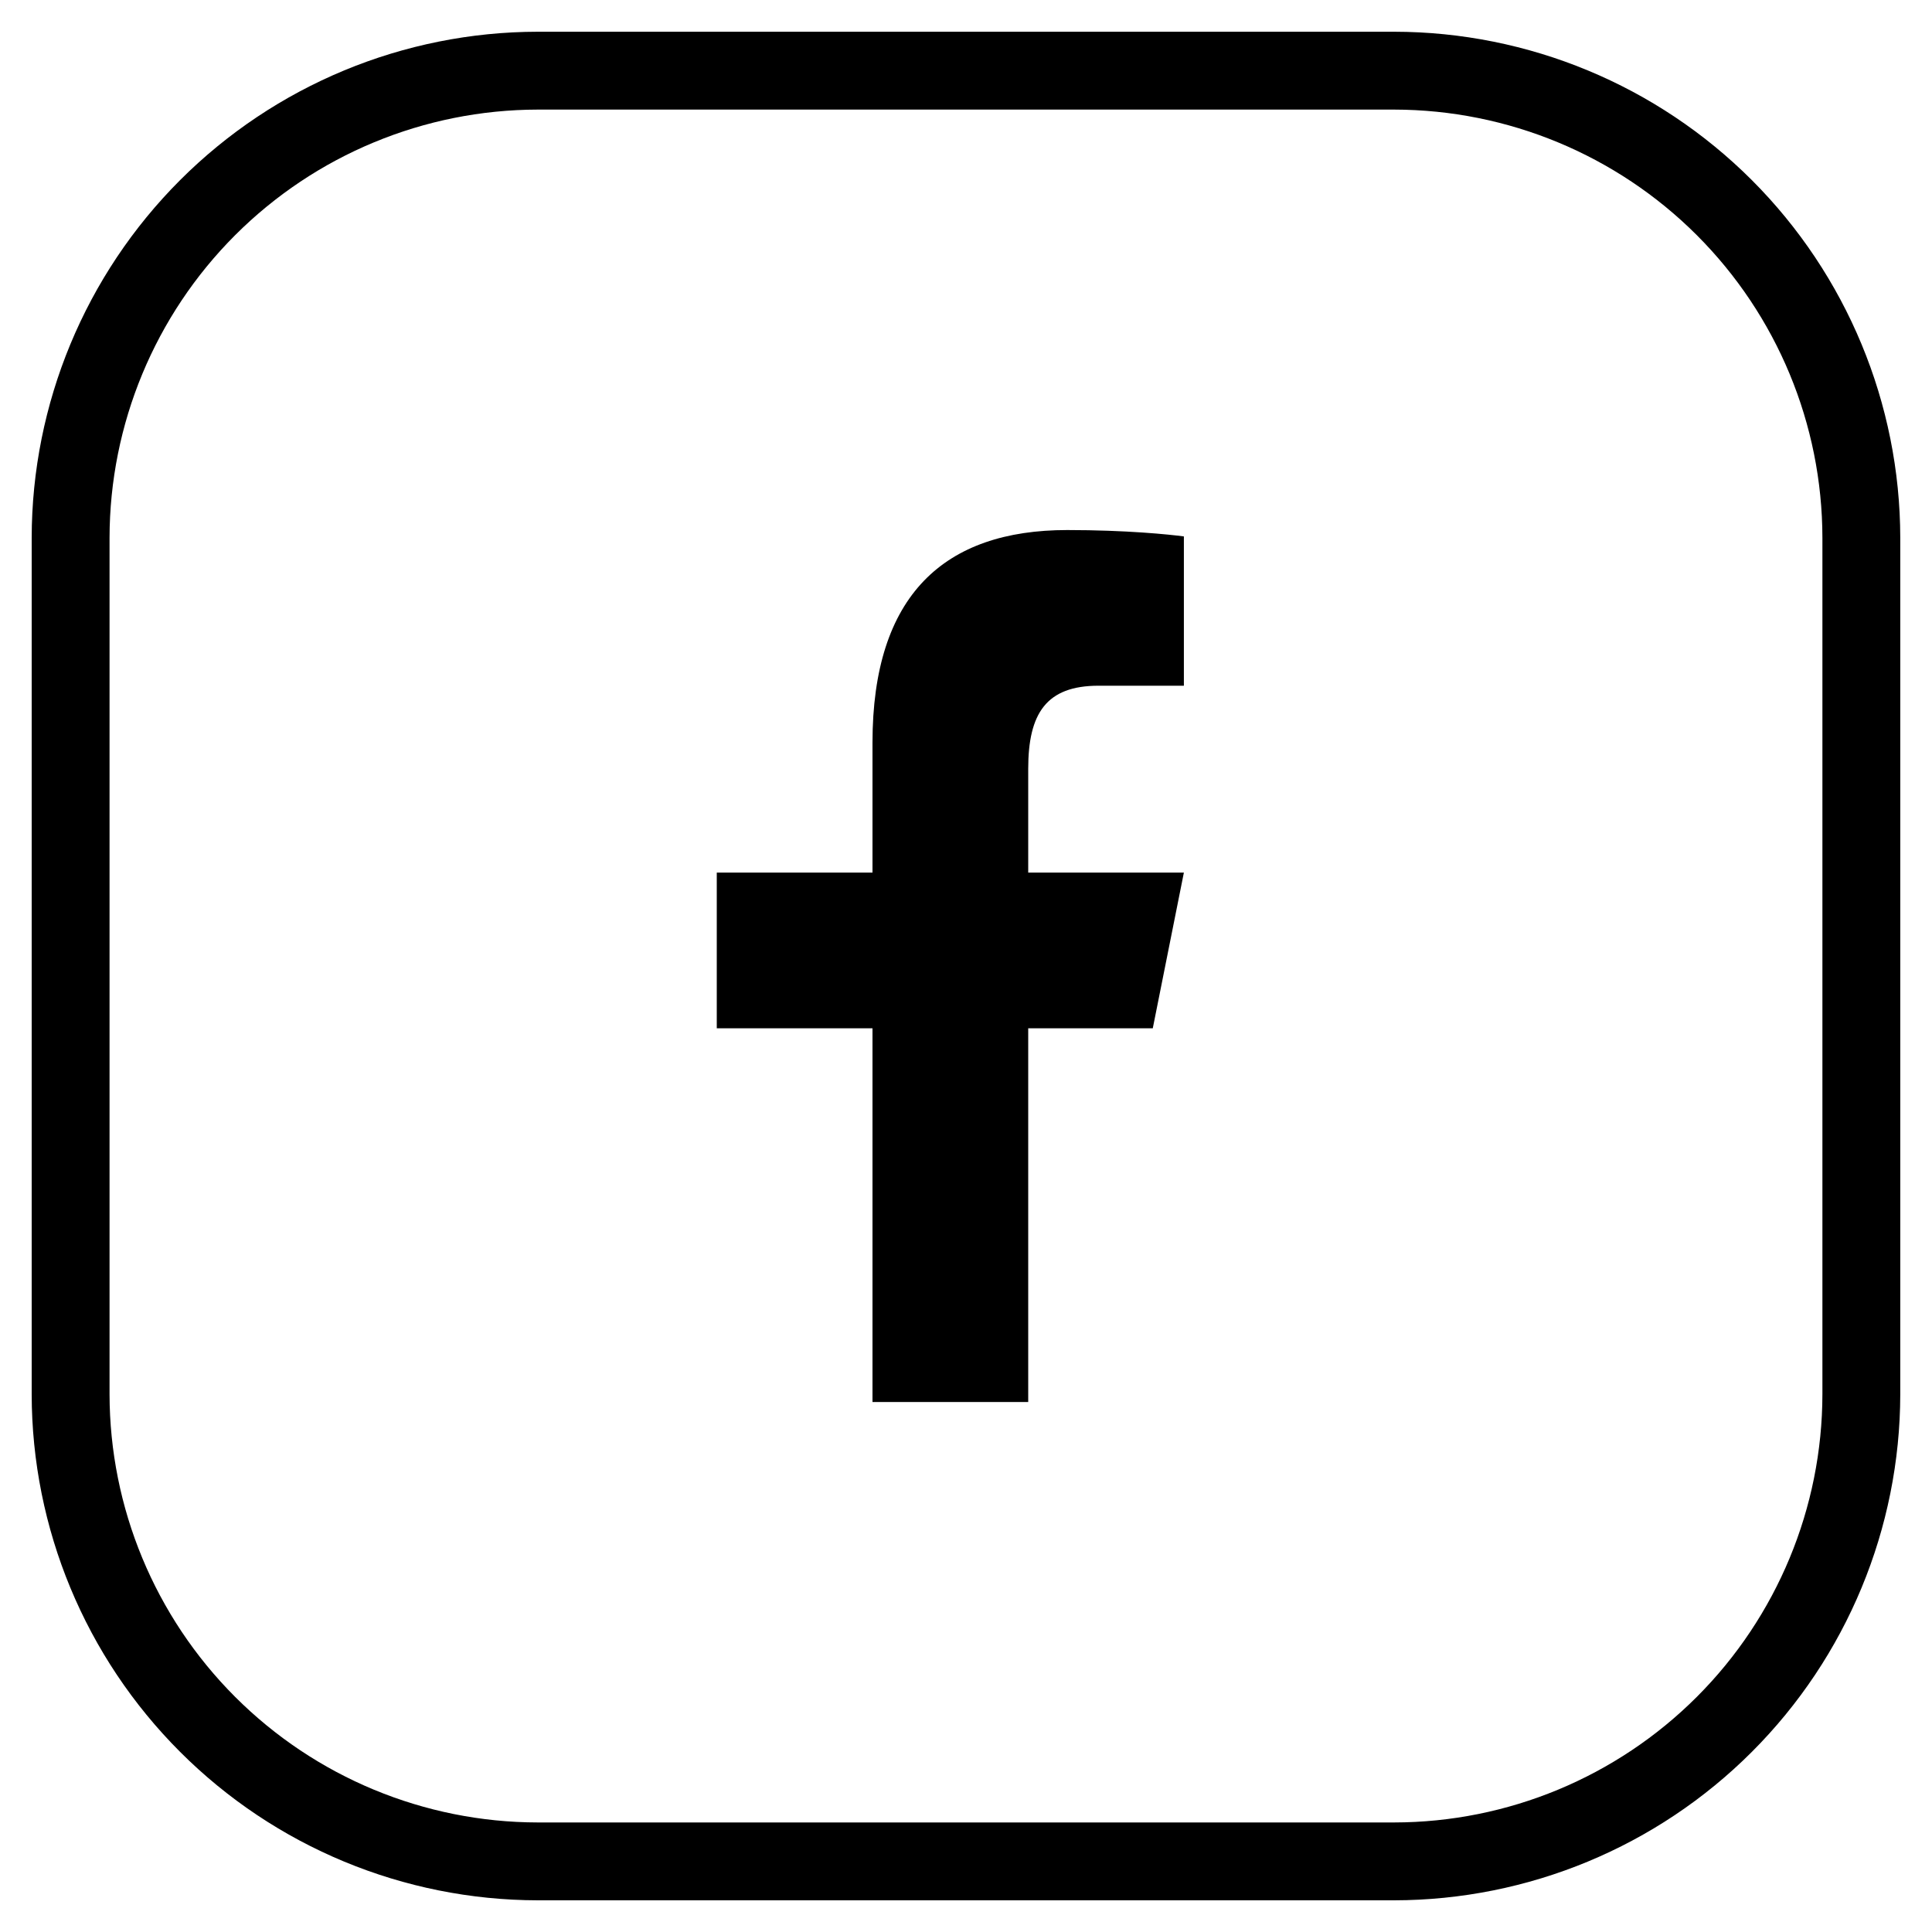 <svg width="40" height="40" viewBox="0 0 40 40" fill="none" xmlns="http://www.w3.org/2000/svg">
<path d="M28.865 0.657H11.134C8.356 0.66 5.693 1.765 3.729 3.729C1.764 5.694 0.659 8.357 0.656 11.135V28.866C0.659 31.644 1.764 34.307 3.729 36.271C5.693 38.236 8.356 39.34 11.134 39.344H28.865C31.643 39.34 34.306 38.236 36.27 36.271C38.234 34.307 39.339 31.644 39.343 28.866V11.135C39.339 8.357 38.234 5.694 36.27 3.729C34.306 1.765 31.643 0.66 28.865 0.657ZM37.731 28.866C37.728 31.216 36.793 33.47 35.131 35.132C33.469 36.794 31.215 37.729 28.865 37.732H11.134C8.783 37.729 6.53 36.794 4.868 35.132C3.206 33.47 2.271 31.216 2.268 28.866V11.135C2.271 8.784 3.206 6.531 4.868 4.869C6.53 3.207 8.783 2.272 11.134 2.269H28.865C31.215 2.272 33.469 3.207 35.131 4.869C36.793 6.531 37.728 8.784 37.731 11.135V28.866Z" fill="black"/>
<path d="M22.096 10.974C19.554 10.974 18.064 12.316 18.064 15.375V18.066H14.84V21.29H18.064V29.027H21.288V21.29H23.867L24.511 18.066H21.288V15.92C21.288 14.768 21.663 14.197 22.745 14.197H24.511V11.106C24.206 11.065 23.315 10.974 22.096 10.974Z" fill="black"/>
</svg>
